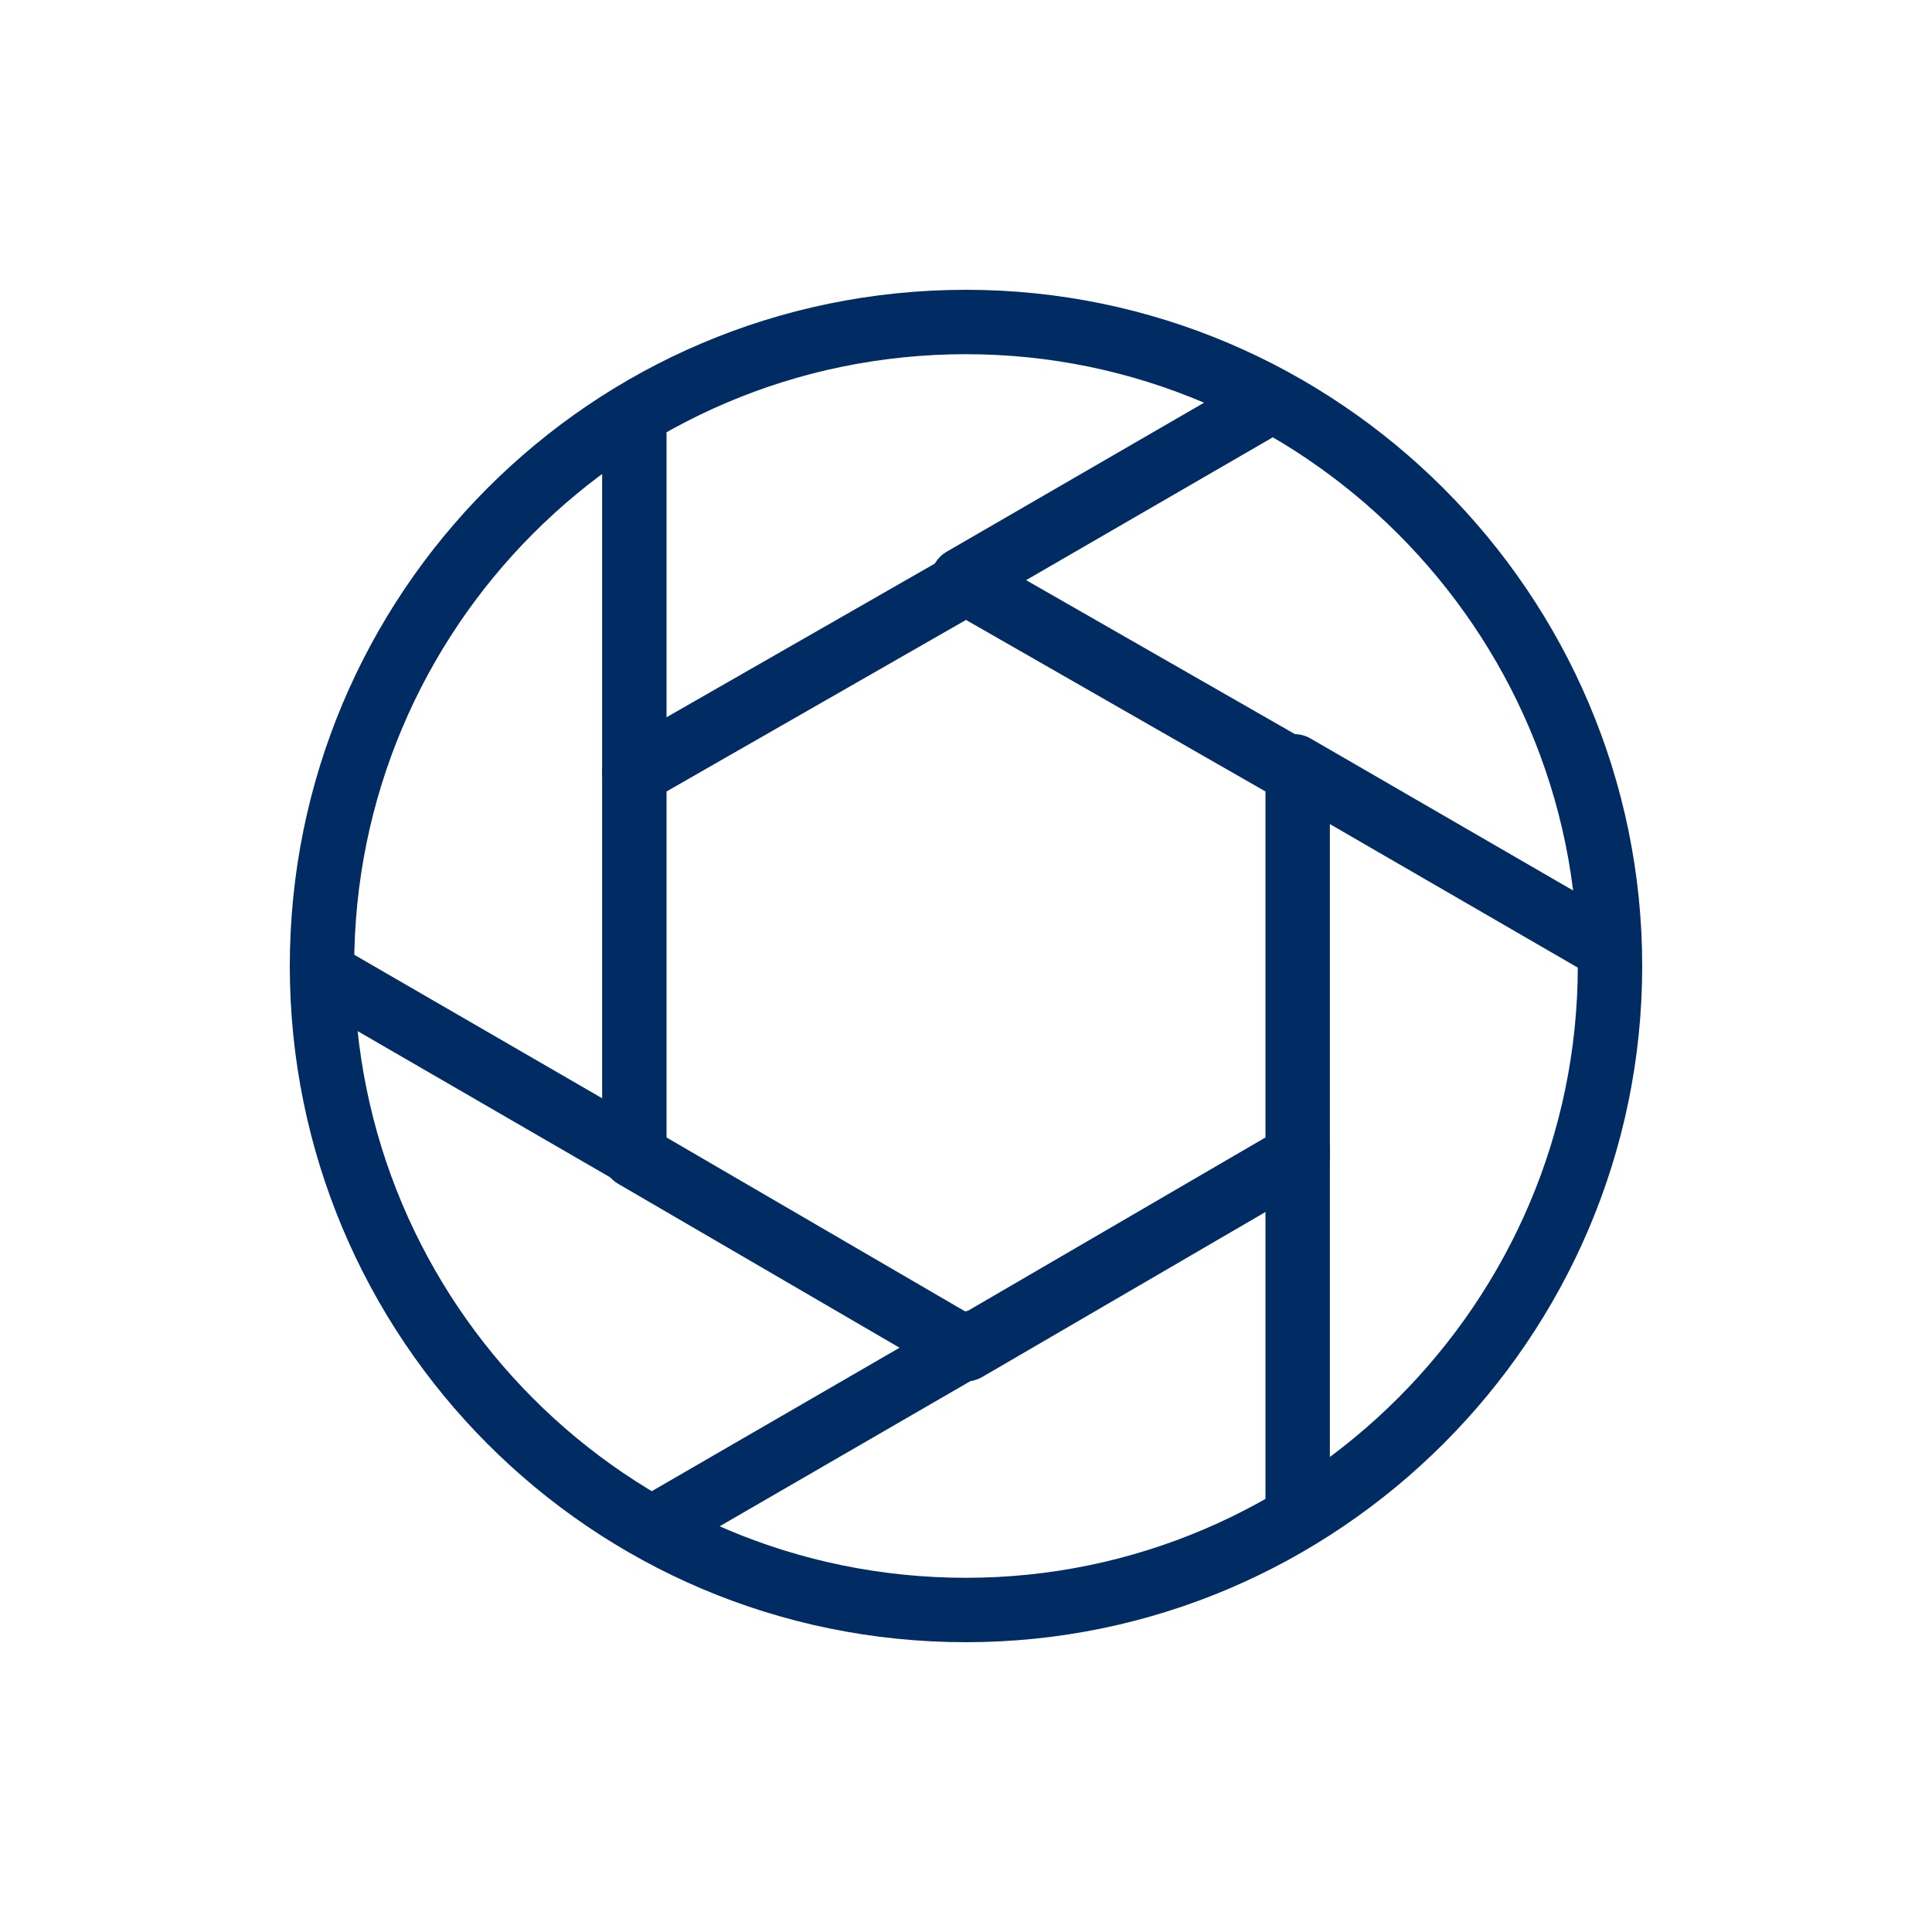 <svg version="1.1" id="Layer_1" xmlns="http://www.w3.org/2000/svg" x="0" y="0" width="60" height="60" viewBox="-3 -15 60 60" xml:space="preserve"><style>.st0{fill:none;stroke:#012c63;stroke-width:2;stroke-linecap:round;stroke-linejoin:round;stroke-miterlimit:22.926}</style><path class="st0" d="M37.3 20.9l-10.3 6-10.3-6V9L27 3.1 37.3 9v11.9z"/><path class="st0" d="M27 35c11 0 20-9 20-20S38-5 27-5C15.9-5 7 4 7 15s8.9 20 20 20zM16.7 9V-2M16.8 20.9l-9.5-5.5M27.2 26.7l-9.5 5.5M37.3 20.7v11M37.2 8.8l9.5 5.5M26.9 3l9.5-5.5"/></svg>